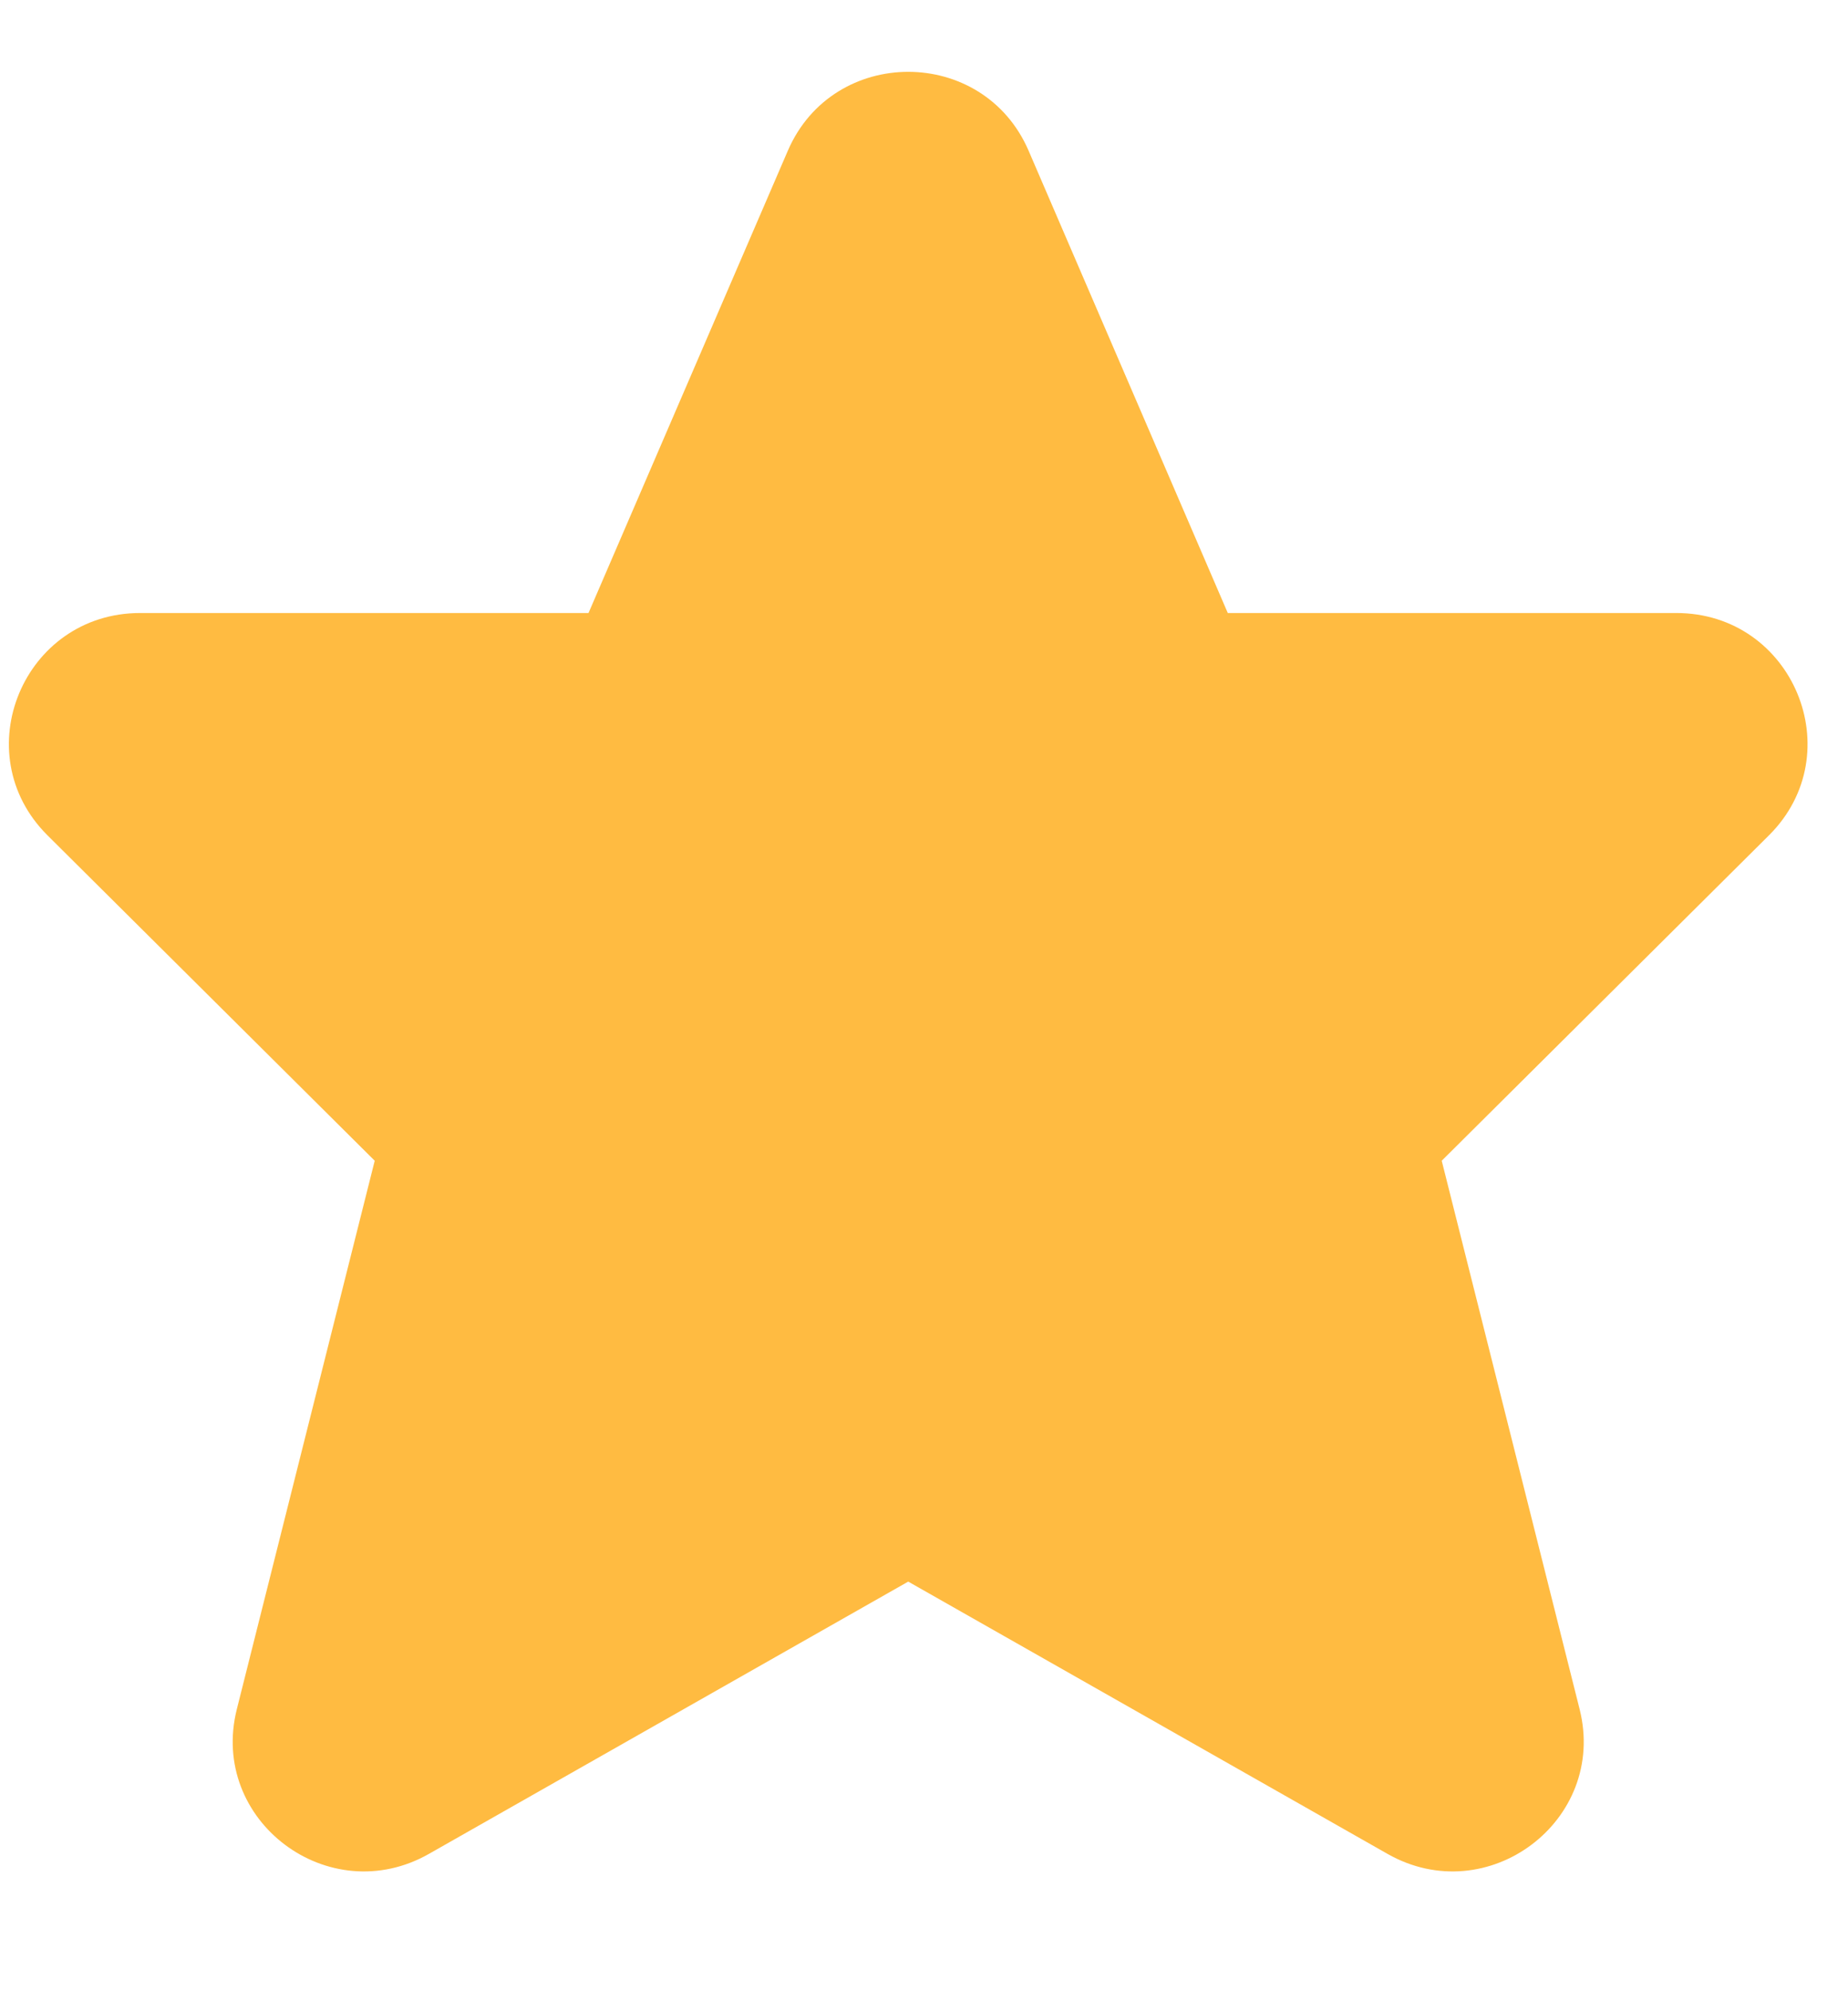 <svg width="13" height="14" viewBox="0 0 13 14" fill="none" xmlns="http://www.w3.org/2000/svg">
<path d="M7.236 1.06C6.917 0.32 5.861 0.32 5.542 1.06L4.14 4.31H0.986C0.165 4.31 -0.246 5.296 0.334 5.873L2.636 8.161L1.666 12.017C1.469 12.8 2.313 13.435 3.018 13.034L6.389 11.12L9.76 13.034C10.465 13.435 11.309 12.8 11.112 12.017L10.142 8.161L12.444 5.873C13.024 5.296 12.613 4.31 11.792 4.31H8.637L7.236 1.06Z" fill="#FFBB41"/>
</svg>
